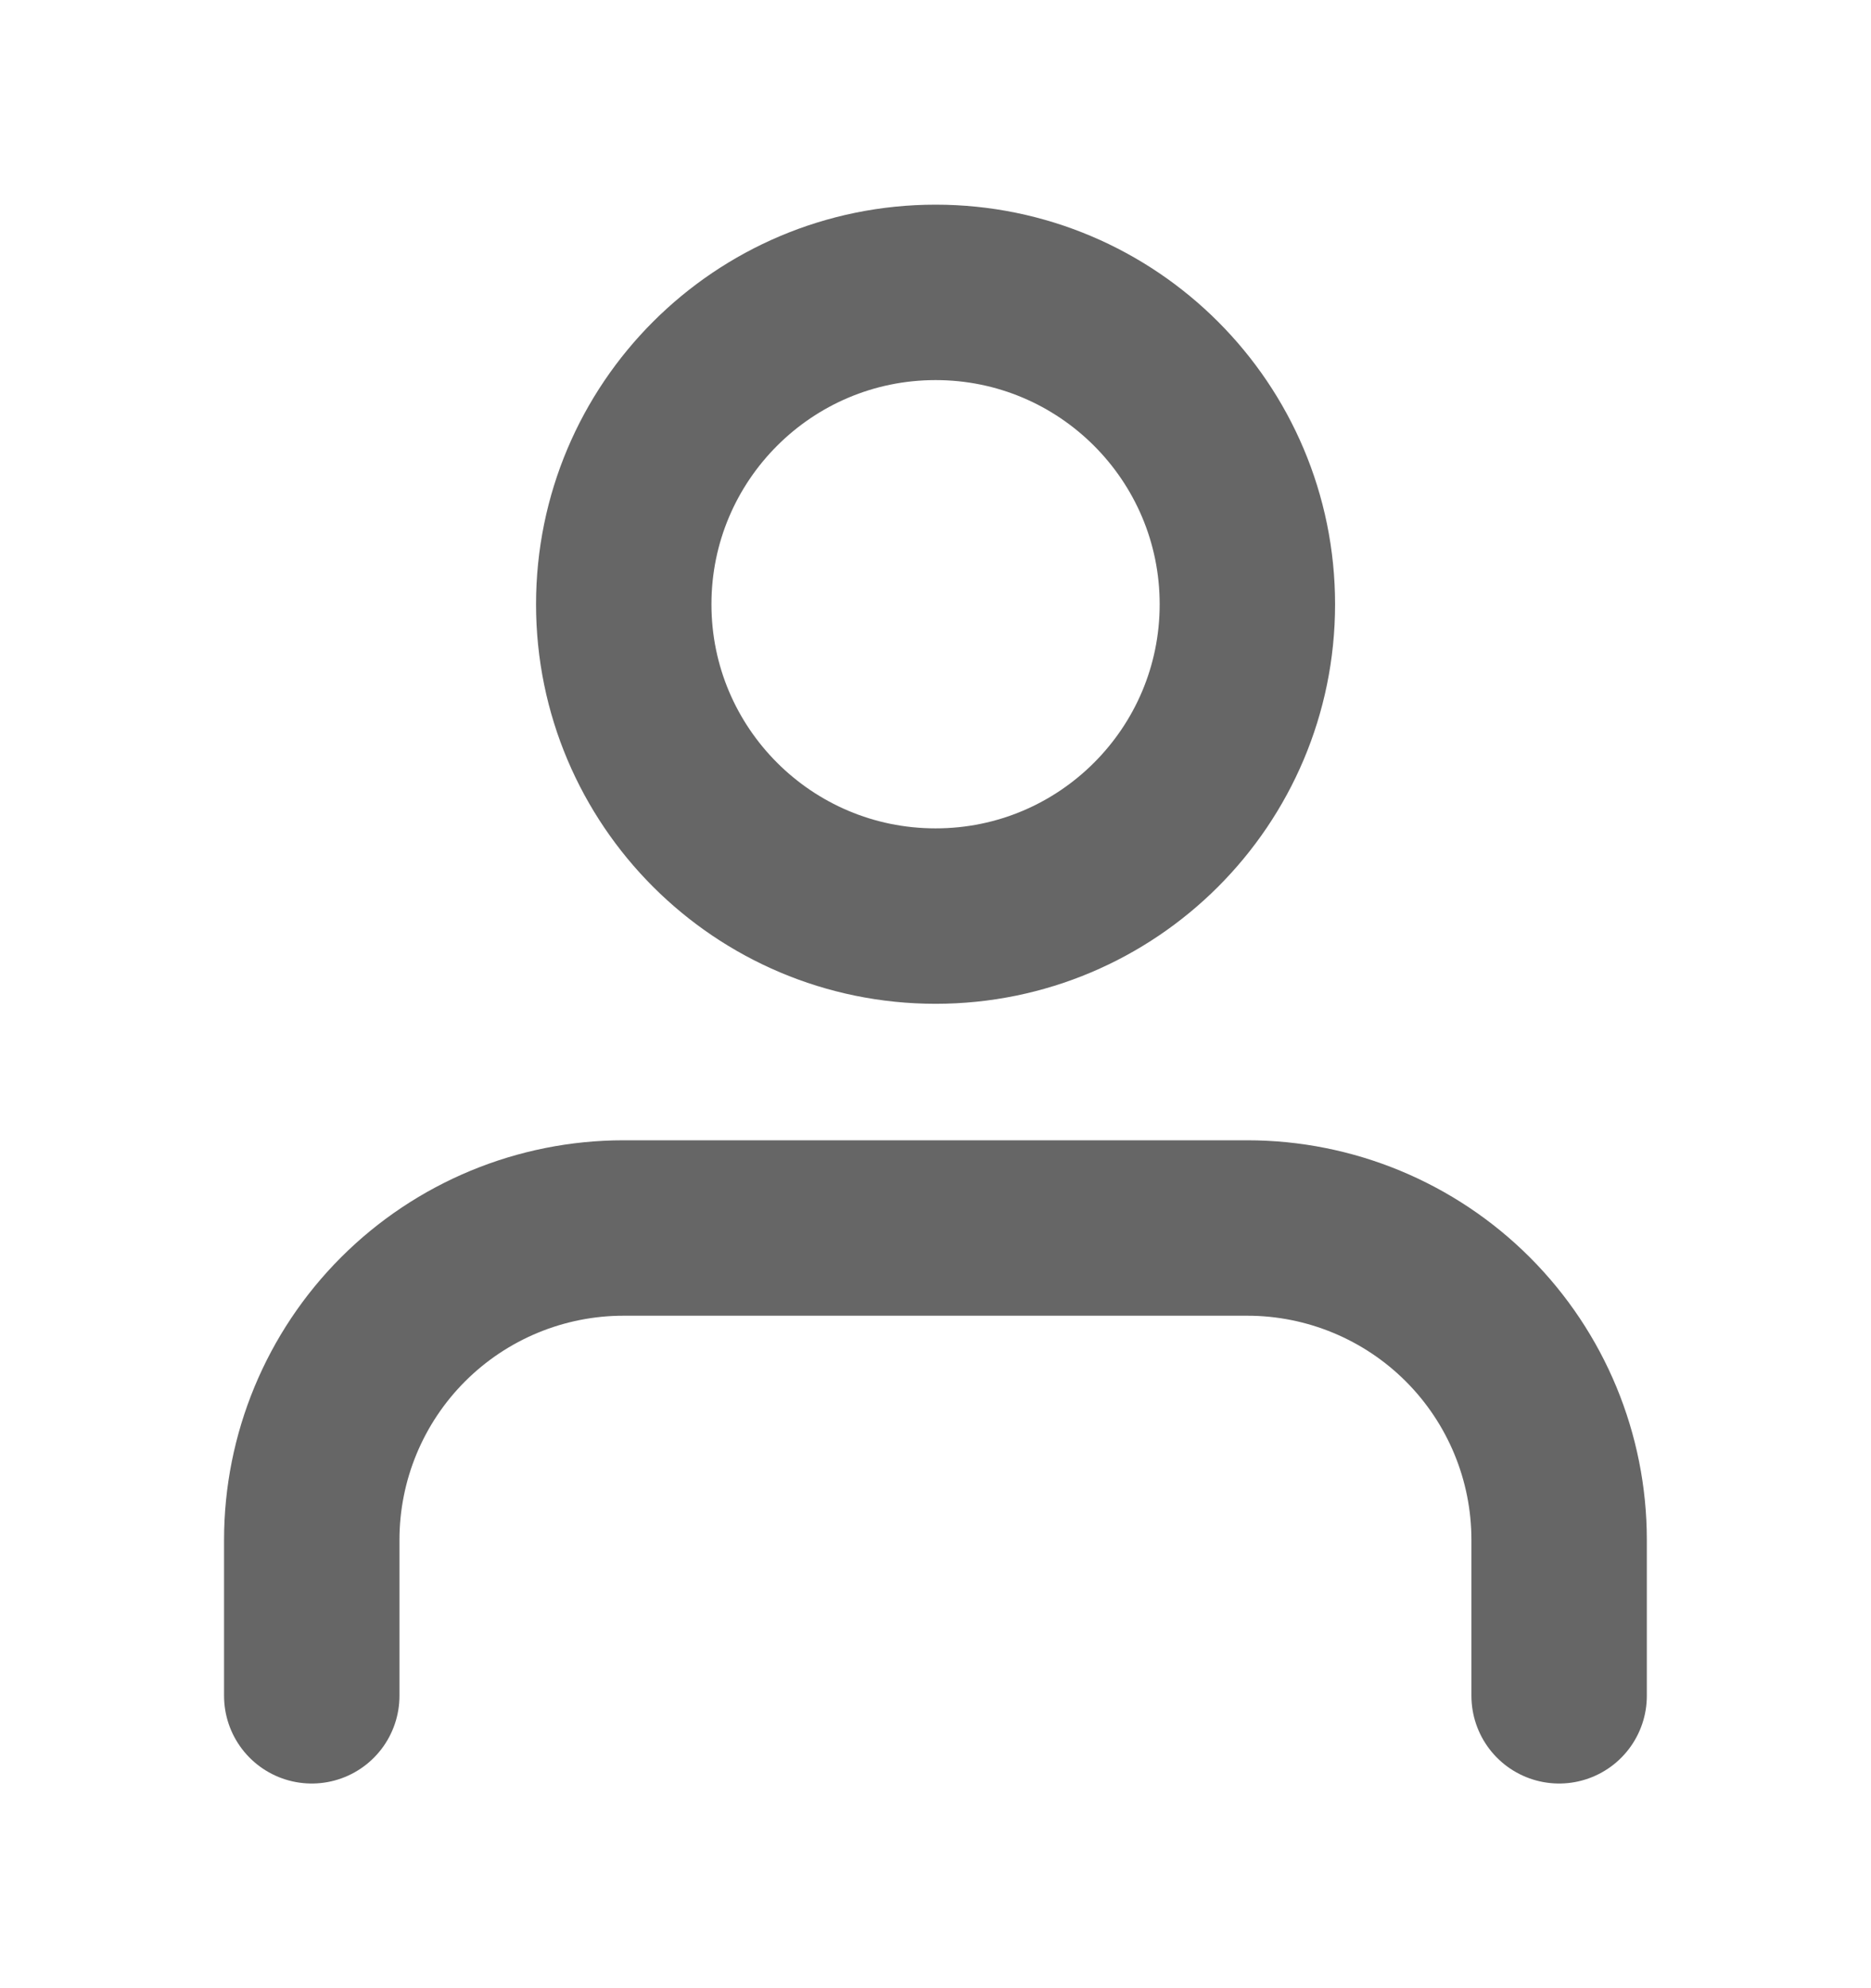 <svg width="16" height="17" viewBox="0 0 16 17" fill="none" xmlns="http://www.w3.org/2000/svg">
<path d="M13.333 14.5V13.167C13.333 12.459 13.052 11.781 12.552 11.281C12.052 10.781 11.373 10.5 10.666 10.5H5.333C4.625 10.5 3.947 10.781 3.447 11.281C2.947 11.781 2.666 12.459 2.666 13.167V14.5" stroke="#666666" stroke-width="1.5" stroke-linecap="round" stroke-linejoin="round"/>
<path d="M8.001 7.833C9.473 7.833 10.667 6.639 10.667 5.167C10.667 3.694 9.473 2.5 8.001 2.5C6.528 2.5 5.334 3.694 5.334 5.167C5.334 6.639 6.528 7.833 8.001 7.833Z" stroke="#666666" stroke-width="1.5" stroke-linecap="round" stroke-linejoin="round"/>
</svg>
